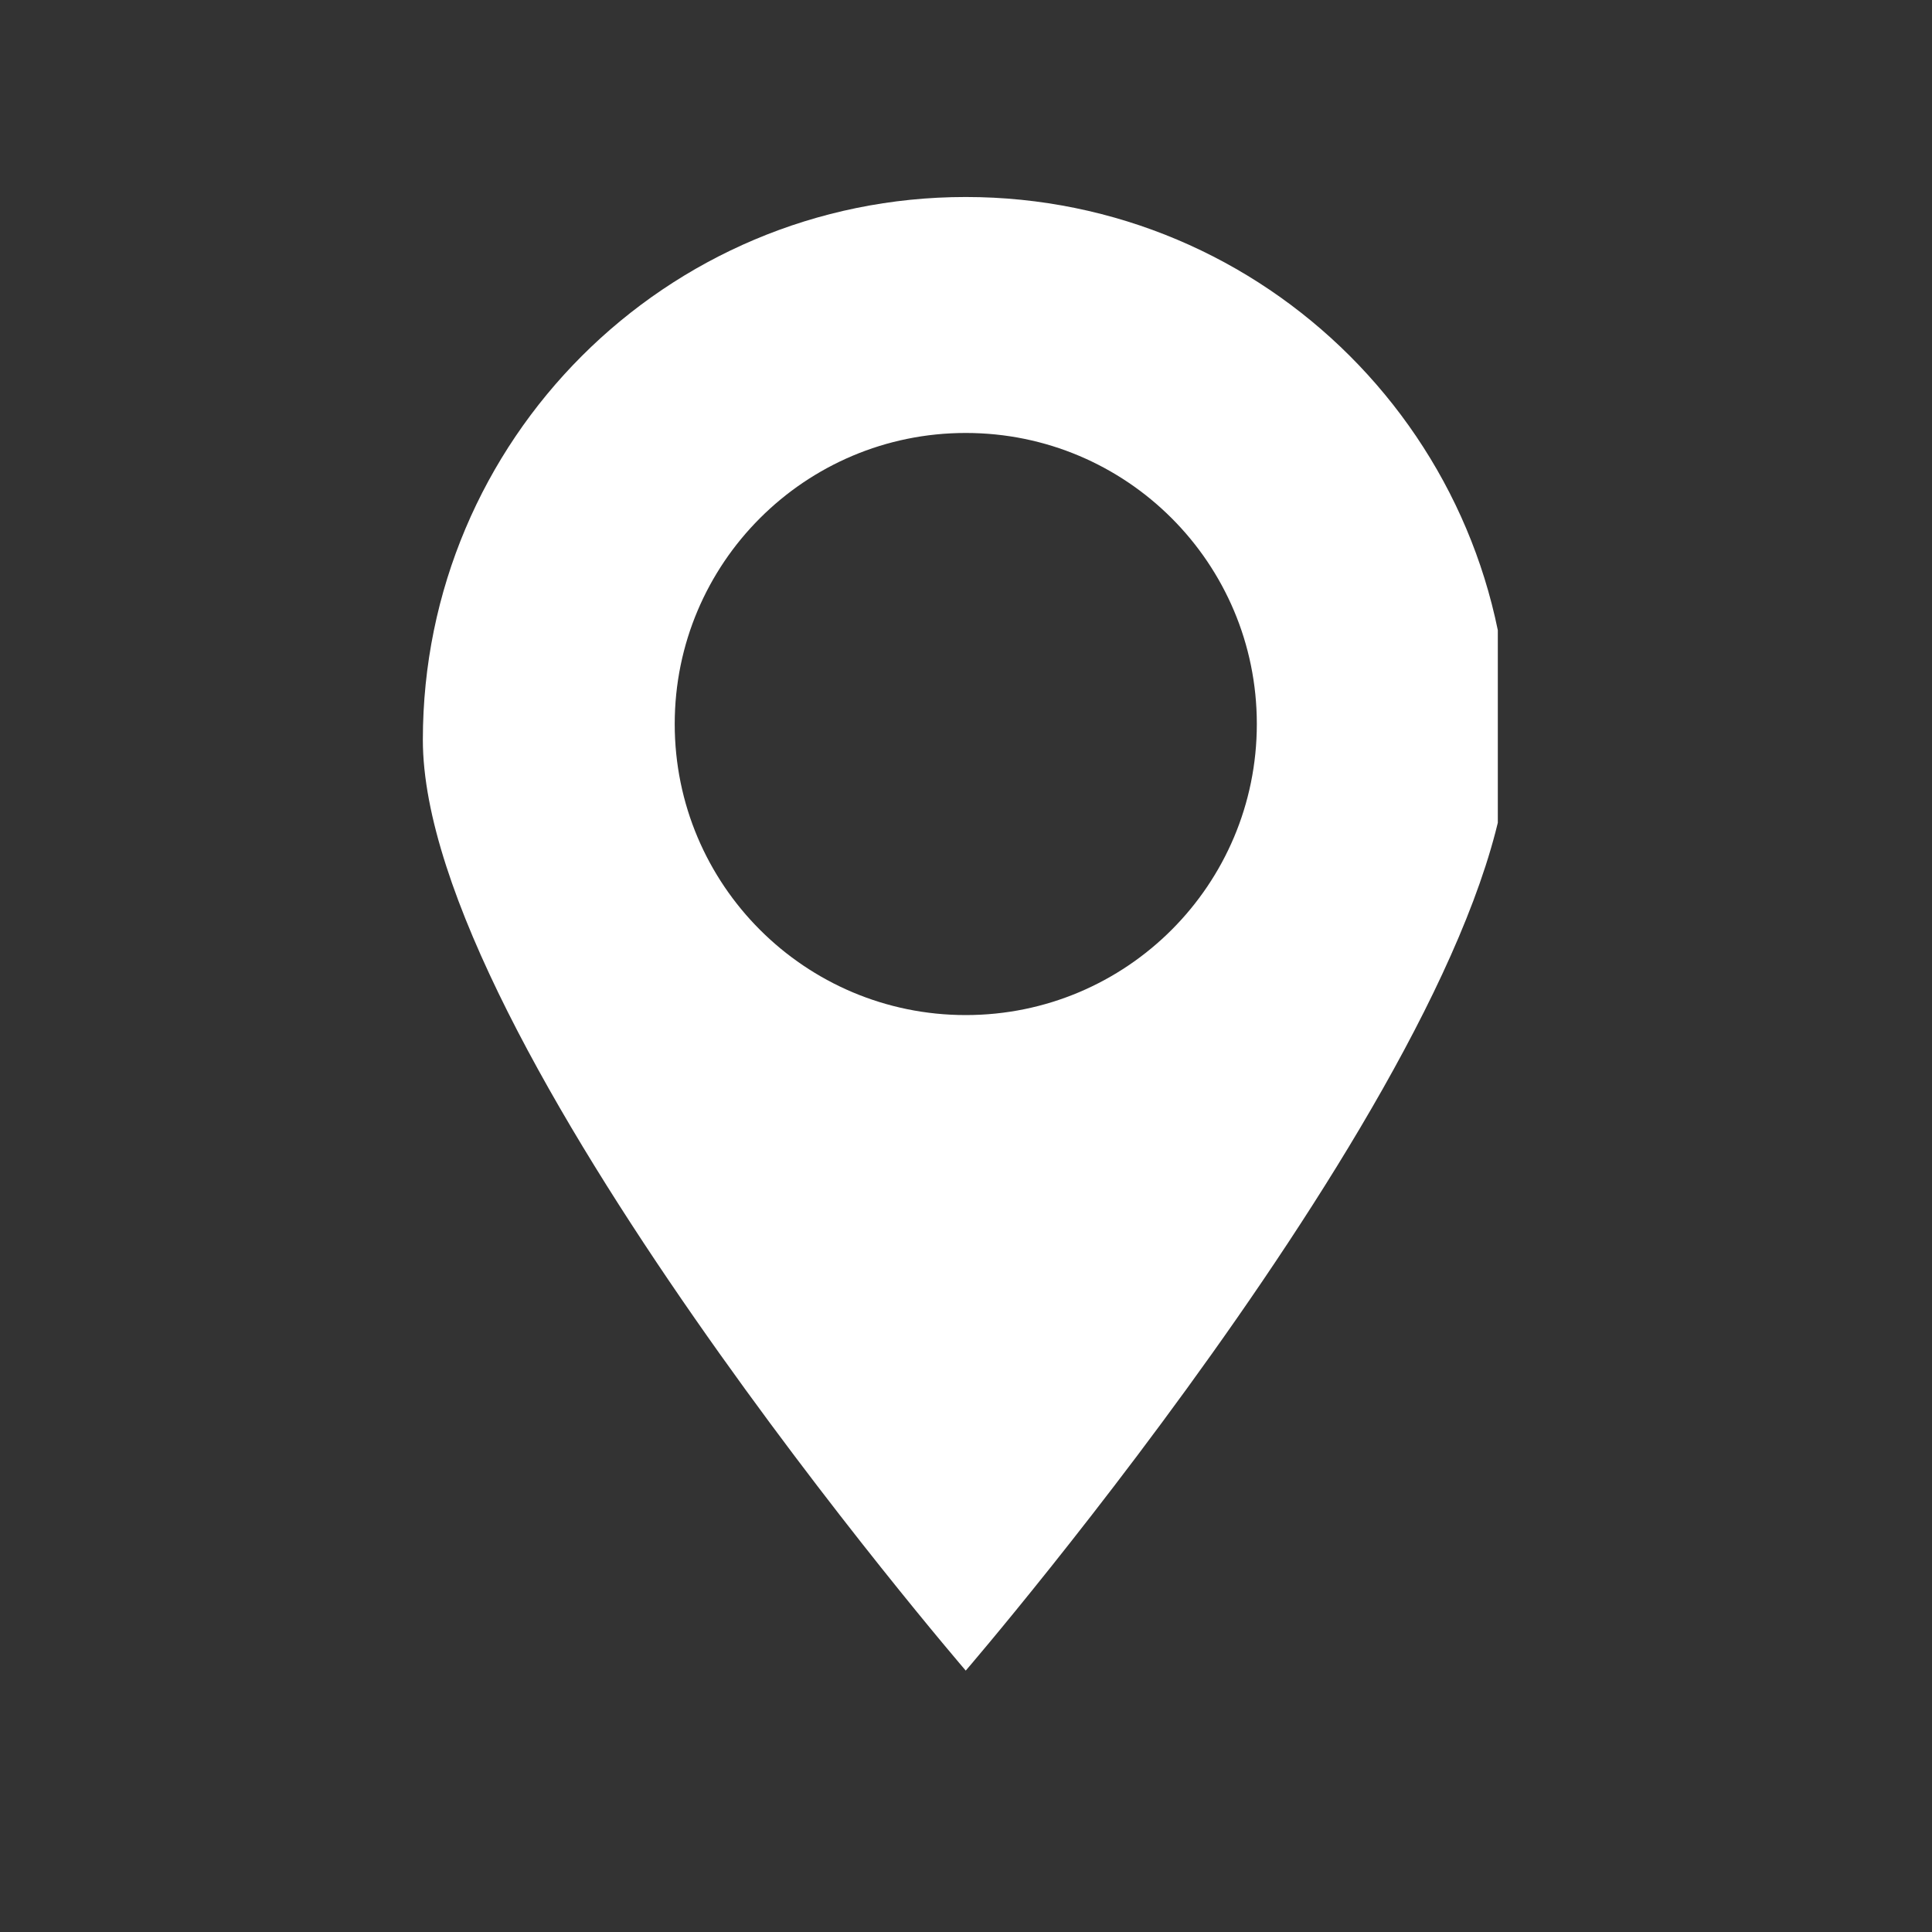 <svg xmlns="http://www.w3.org/2000/svg" xmlns:xlink="http://www.w3.org/1999/xlink" width="40" zoomAndPan="magnify" viewBox="0 0 30 30" height="40" preserveAspectRatio="xMidYMid meet" version="1.0"><rect x="0" y="0" width="30" height="30" fill="#333333" stroke="none"/><defs><clipPath id="4523b46619"><path d="M 6.566 3 L 23.258 3 L 23.258 26 L 6.566 26 Z M 6.566 3 " clip-rule="nonzero"/></clipPath></defs><g clip-path="url(#4523b46619)"><path fill="#ffffff" d="M 14.996 15.762 C 12.5 15.762 10.477 13.738 10.477 11.242 C 10.477 8.746 12.5 6.723 14.996 6.723 C 17.496 6.723 19.516 8.746 19.516 11.242 C 19.516 13.738 17.496 15.762 14.996 15.762 Z M 14.996 3.059 C 10.34 3.059 6.566 6.832 6.566 11.488 C 6.566 16.145 14.996 25.941 14.996 25.941 C 14.996 25.941 23.43 16.145 23.43 11.488 C 23.43 6.832 19.656 3.059 14.996 3.059 " fill-opacity="1" fill-rule="nonzero"/></g></svg>